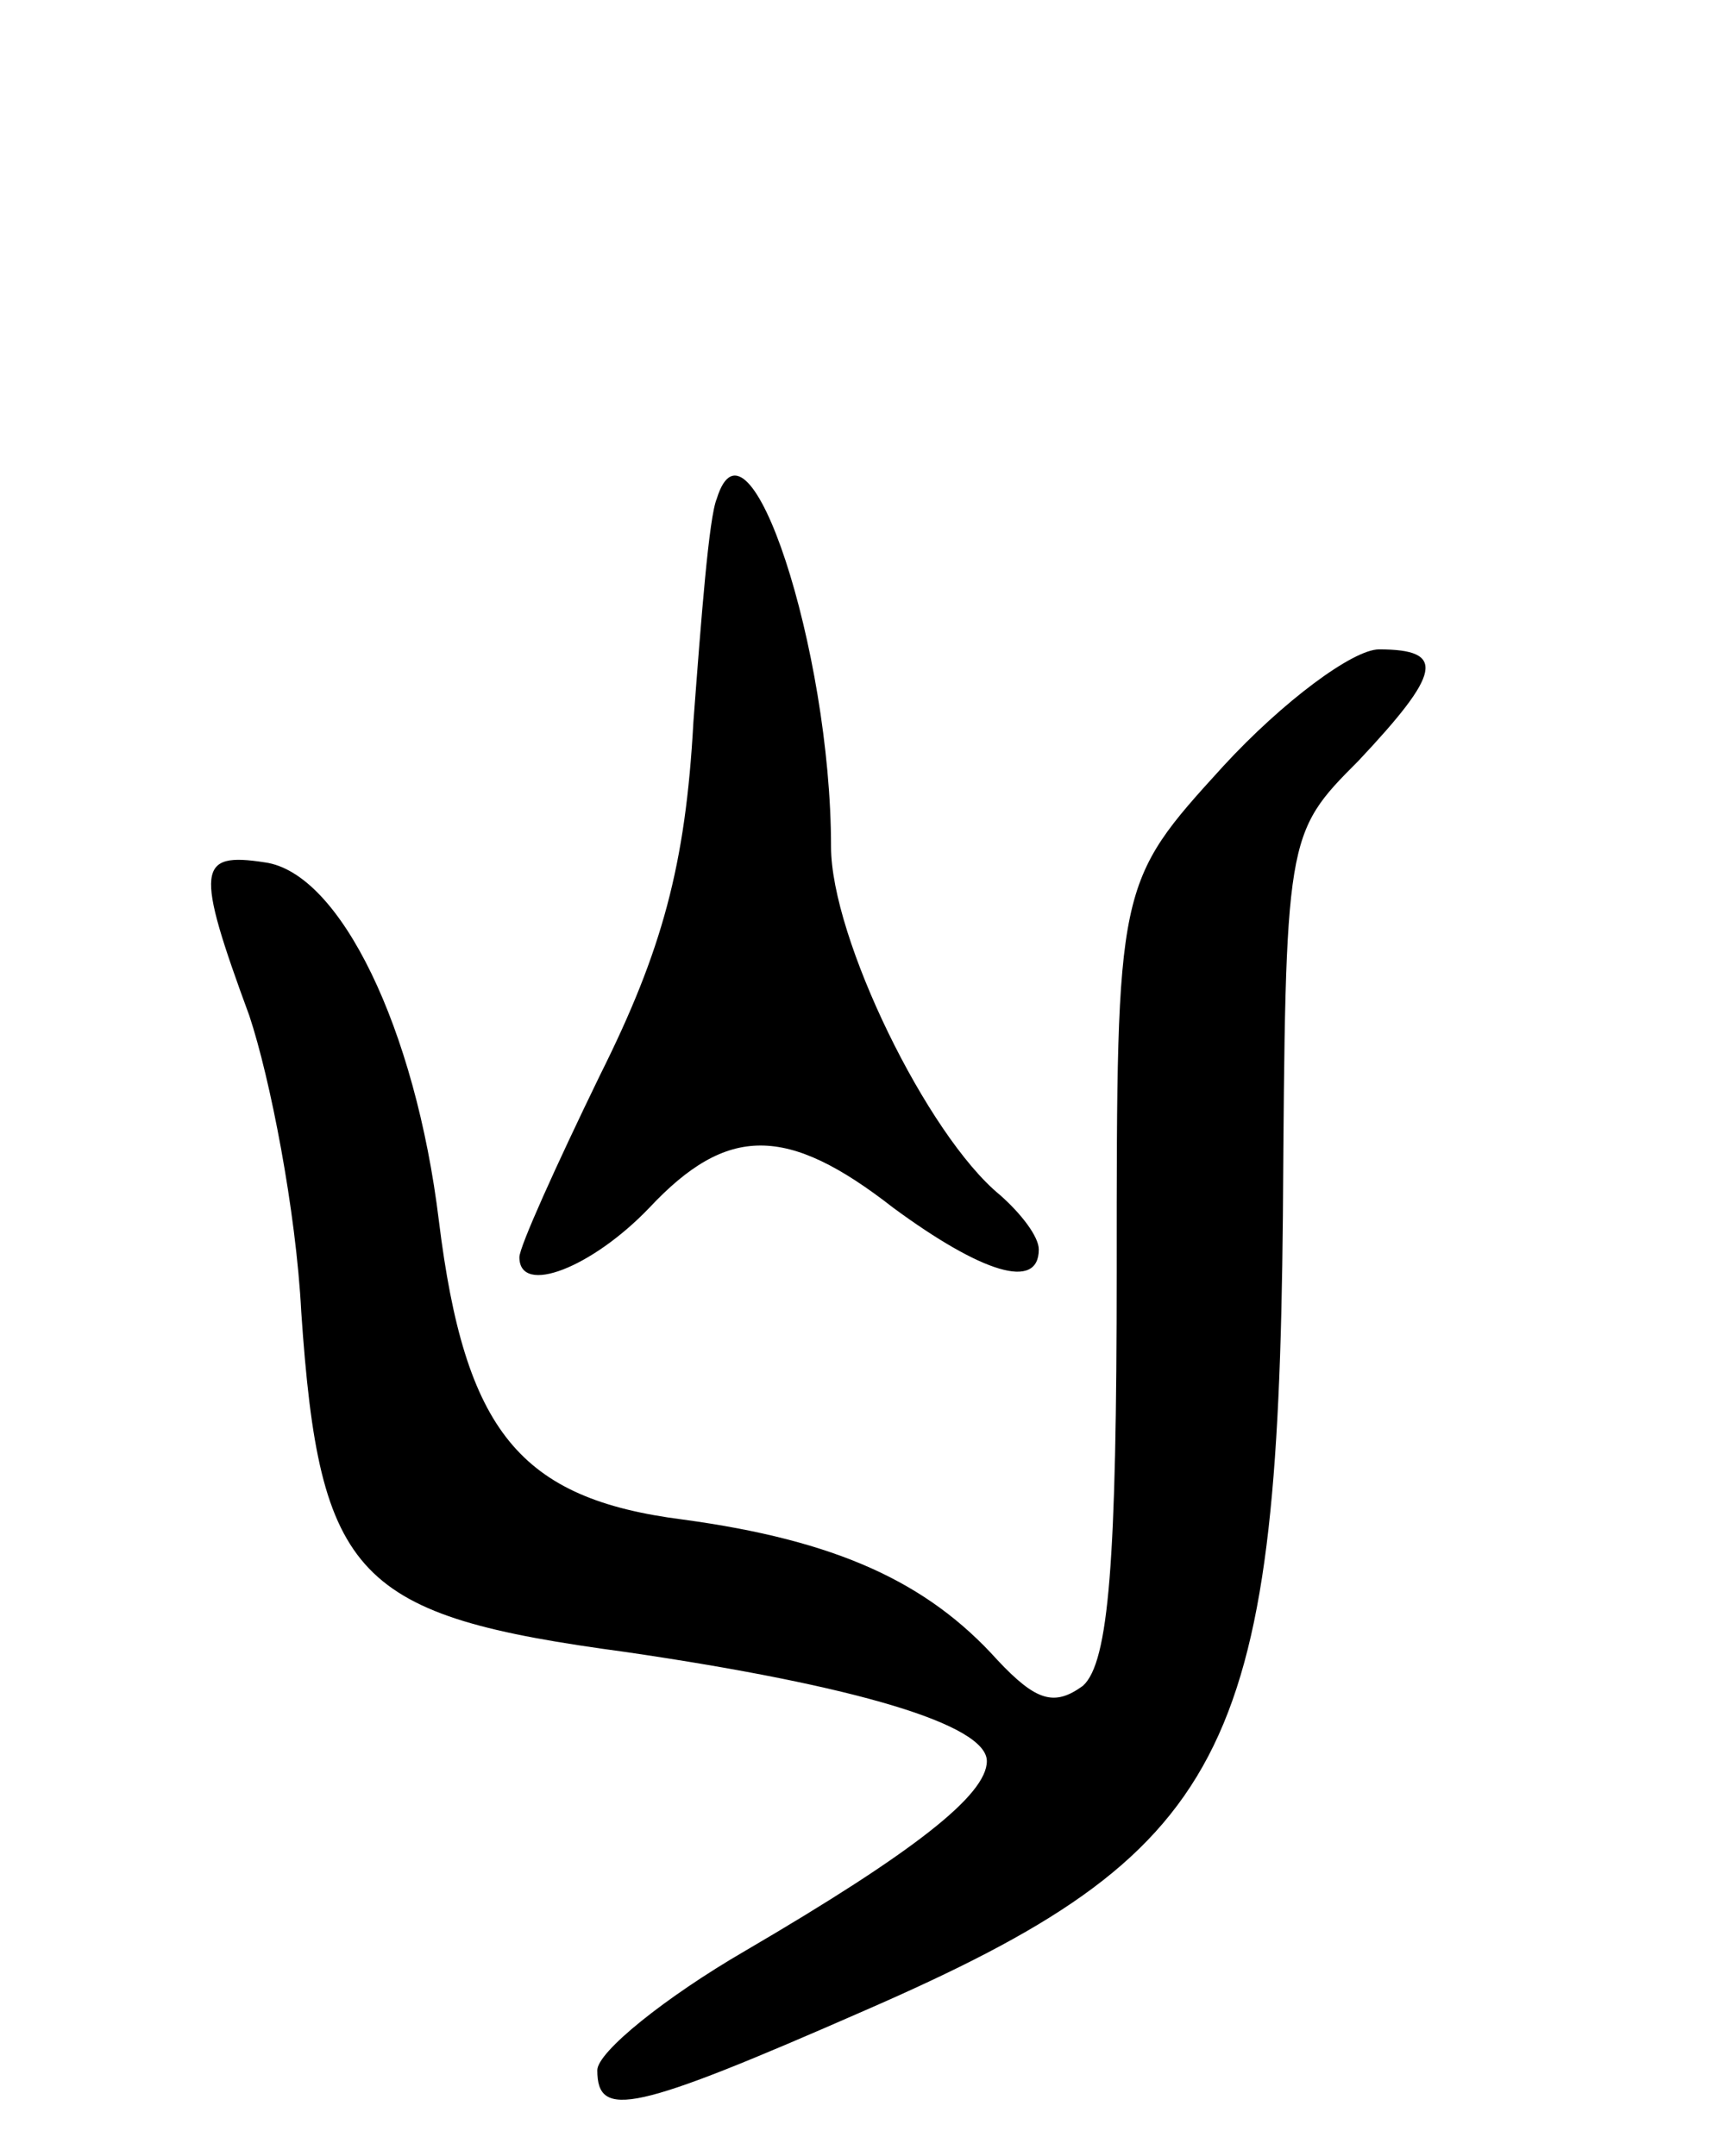 <svg version="1.0" xmlns="http://www.w3.org/2000/svg" width="66" height="83" viewBox="0 0 66 83" ><g transform="translate(0,83) scale(0.1,-0.1)" ><path d="M276 638 c-3 -7 -6 -46 -9 -86 -3 -55 -12 -88 -36 -136 -17 -35 -31 -66 -31 -70 0 -15 28 -4 50 19 30 32 53 32 94 0 34 -25 56 -32 56 -16 0 5 -7 14 -15 21 -28 23 -65 99 -65 134 0 76 -32 173 -44 134z"/><path d="M471 535 c-41 -45 -41 -45 -41 -194 0 -112 -3 -151 -13 -160 -11 -8 -18 -6 -33 10 -27 30 -62 46 -121 54 -63 8 -84 34 -94 115 -9 74 -38 134 -67 138 -26 4 -27 -2 -6 -59 8 -24 18 -75 20 -114 7 -103 21 -117 125 -131 89 -13 139 -28 139 -42 0 -13 -28 -35 -93 -73 -31 -18 -57 -39 -57 -46 0 -19 14 -16 103 23 140 61 159 98 161 306 1 146 1 147 29 175 32 34 34 43 8 43 -10 0 -37 -20 -60 -45z"/></g></svg> 
